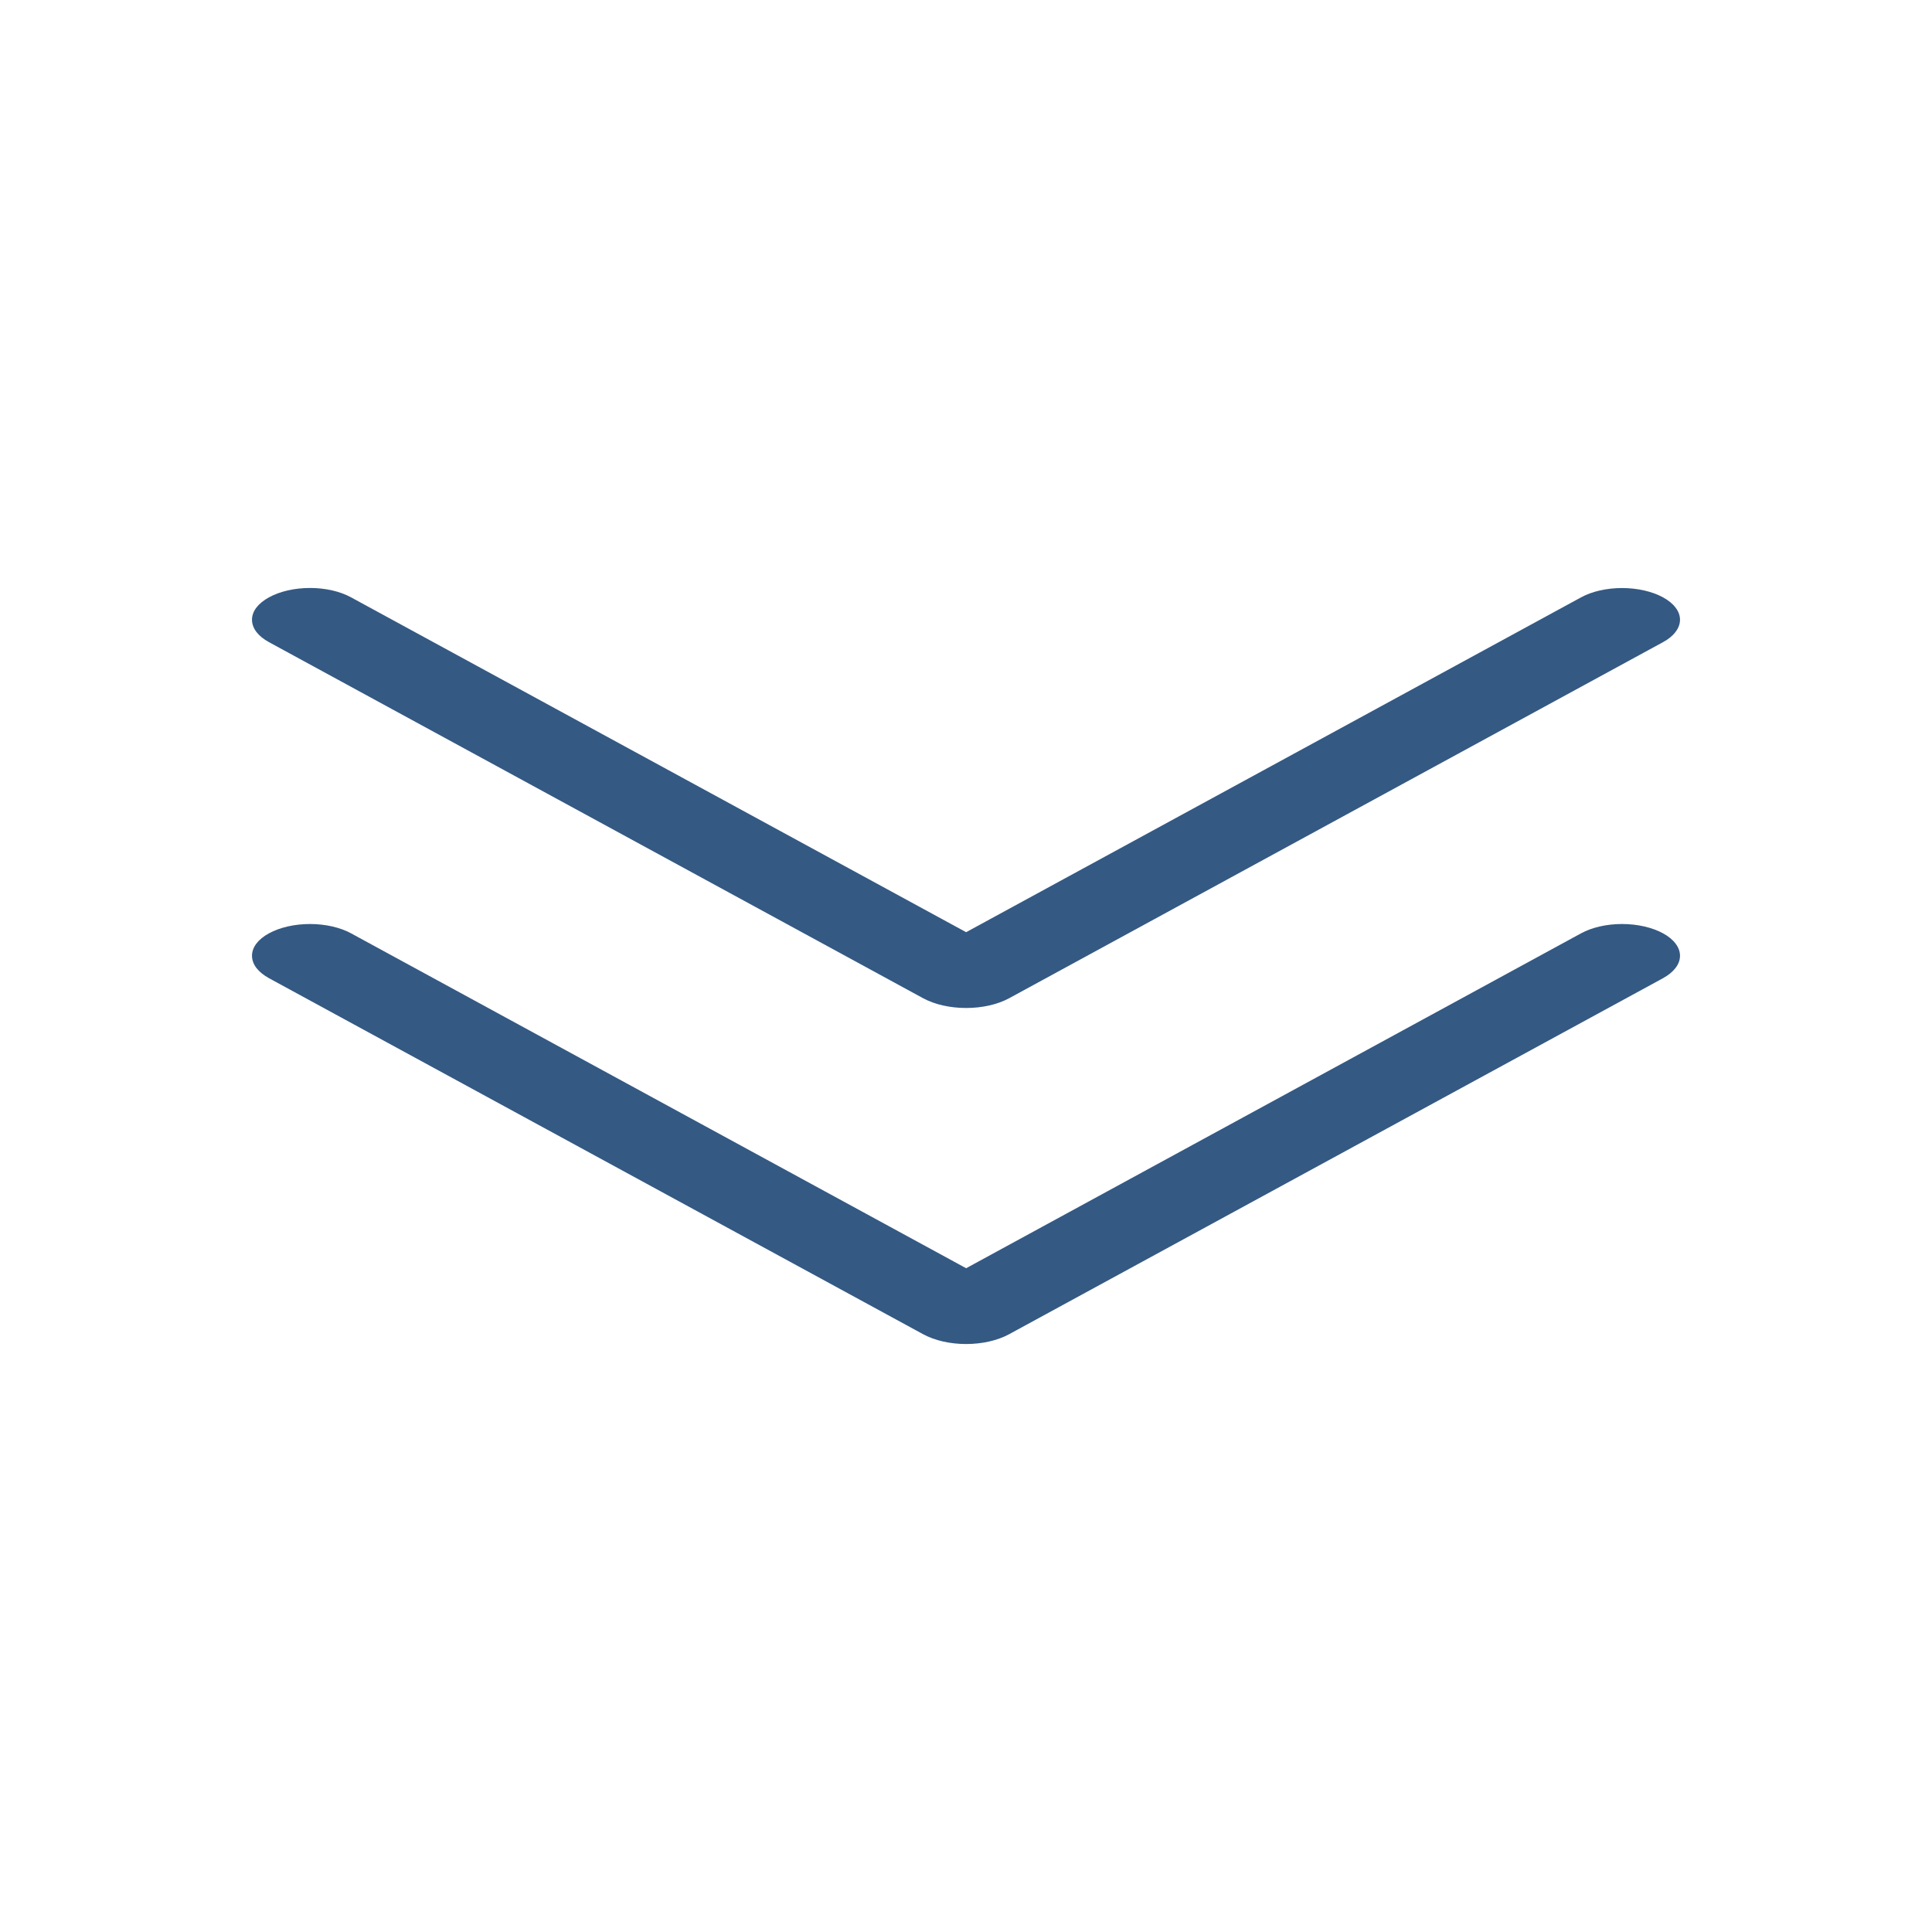<svg width="30" height="30" viewBox="0 0 30 30" fill="none" xmlns="http://www.w3.org/2000/svg">
<path d="M25.824 15.189L15.669 20.718C15.49 20.815 15.251 20.87 15.002 20.87C14.753 20.87 14.514 20.815 14.335 20.718L4.176 15.189C4.093 15.143 4.027 15.089 3.981 15.03C3.936 14.97 3.913 14.906 3.913 14.841C3.913 14.776 3.936 14.712 3.981 14.652C4.027 14.592 4.093 14.538 4.176 14.493C4.346 14.4 4.575 14.348 4.814 14.348C5.052 14.348 5.281 14.4 5.452 14.493L15.002 19.693L24.55 14.493C24.72 14.4 24.949 14.348 25.187 14.348C25.425 14.348 25.654 14.4 25.824 14.493C25.907 14.538 25.973 14.592 26.018 14.652C26.064 14.712 26.087 14.776 26.087 14.841C26.087 14.906 26.064 14.97 26.018 15.03C25.973 15.089 25.907 15.143 25.824 15.189Z" fill="#345983"/>
<path d="M25.824 9.971L15.669 15.501C15.49 15.598 15.251 15.652 15.002 15.652C14.753 15.652 14.514 15.598 14.335 15.501L4.176 9.971C4.093 9.926 4.027 9.872 3.981 9.812C3.936 9.752 3.913 9.688 3.913 9.623C3.913 9.559 3.936 9.494 3.981 9.435C4.027 9.375 4.093 9.321 4.176 9.276C4.346 9.182 4.575 9.13 4.814 9.13C5.052 9.13 5.281 9.182 5.452 9.276L15.002 14.475L24.55 9.276C24.72 9.183 24.949 9.131 25.187 9.131C25.425 9.131 25.654 9.183 25.824 9.276C25.907 9.321 25.973 9.375 26.018 9.435C26.064 9.494 26.087 9.559 26.087 9.623C26.087 9.688 26.064 9.752 26.018 9.812C25.973 9.872 25.907 9.926 25.824 9.971Z" fill="#345983"/>
</svg>
